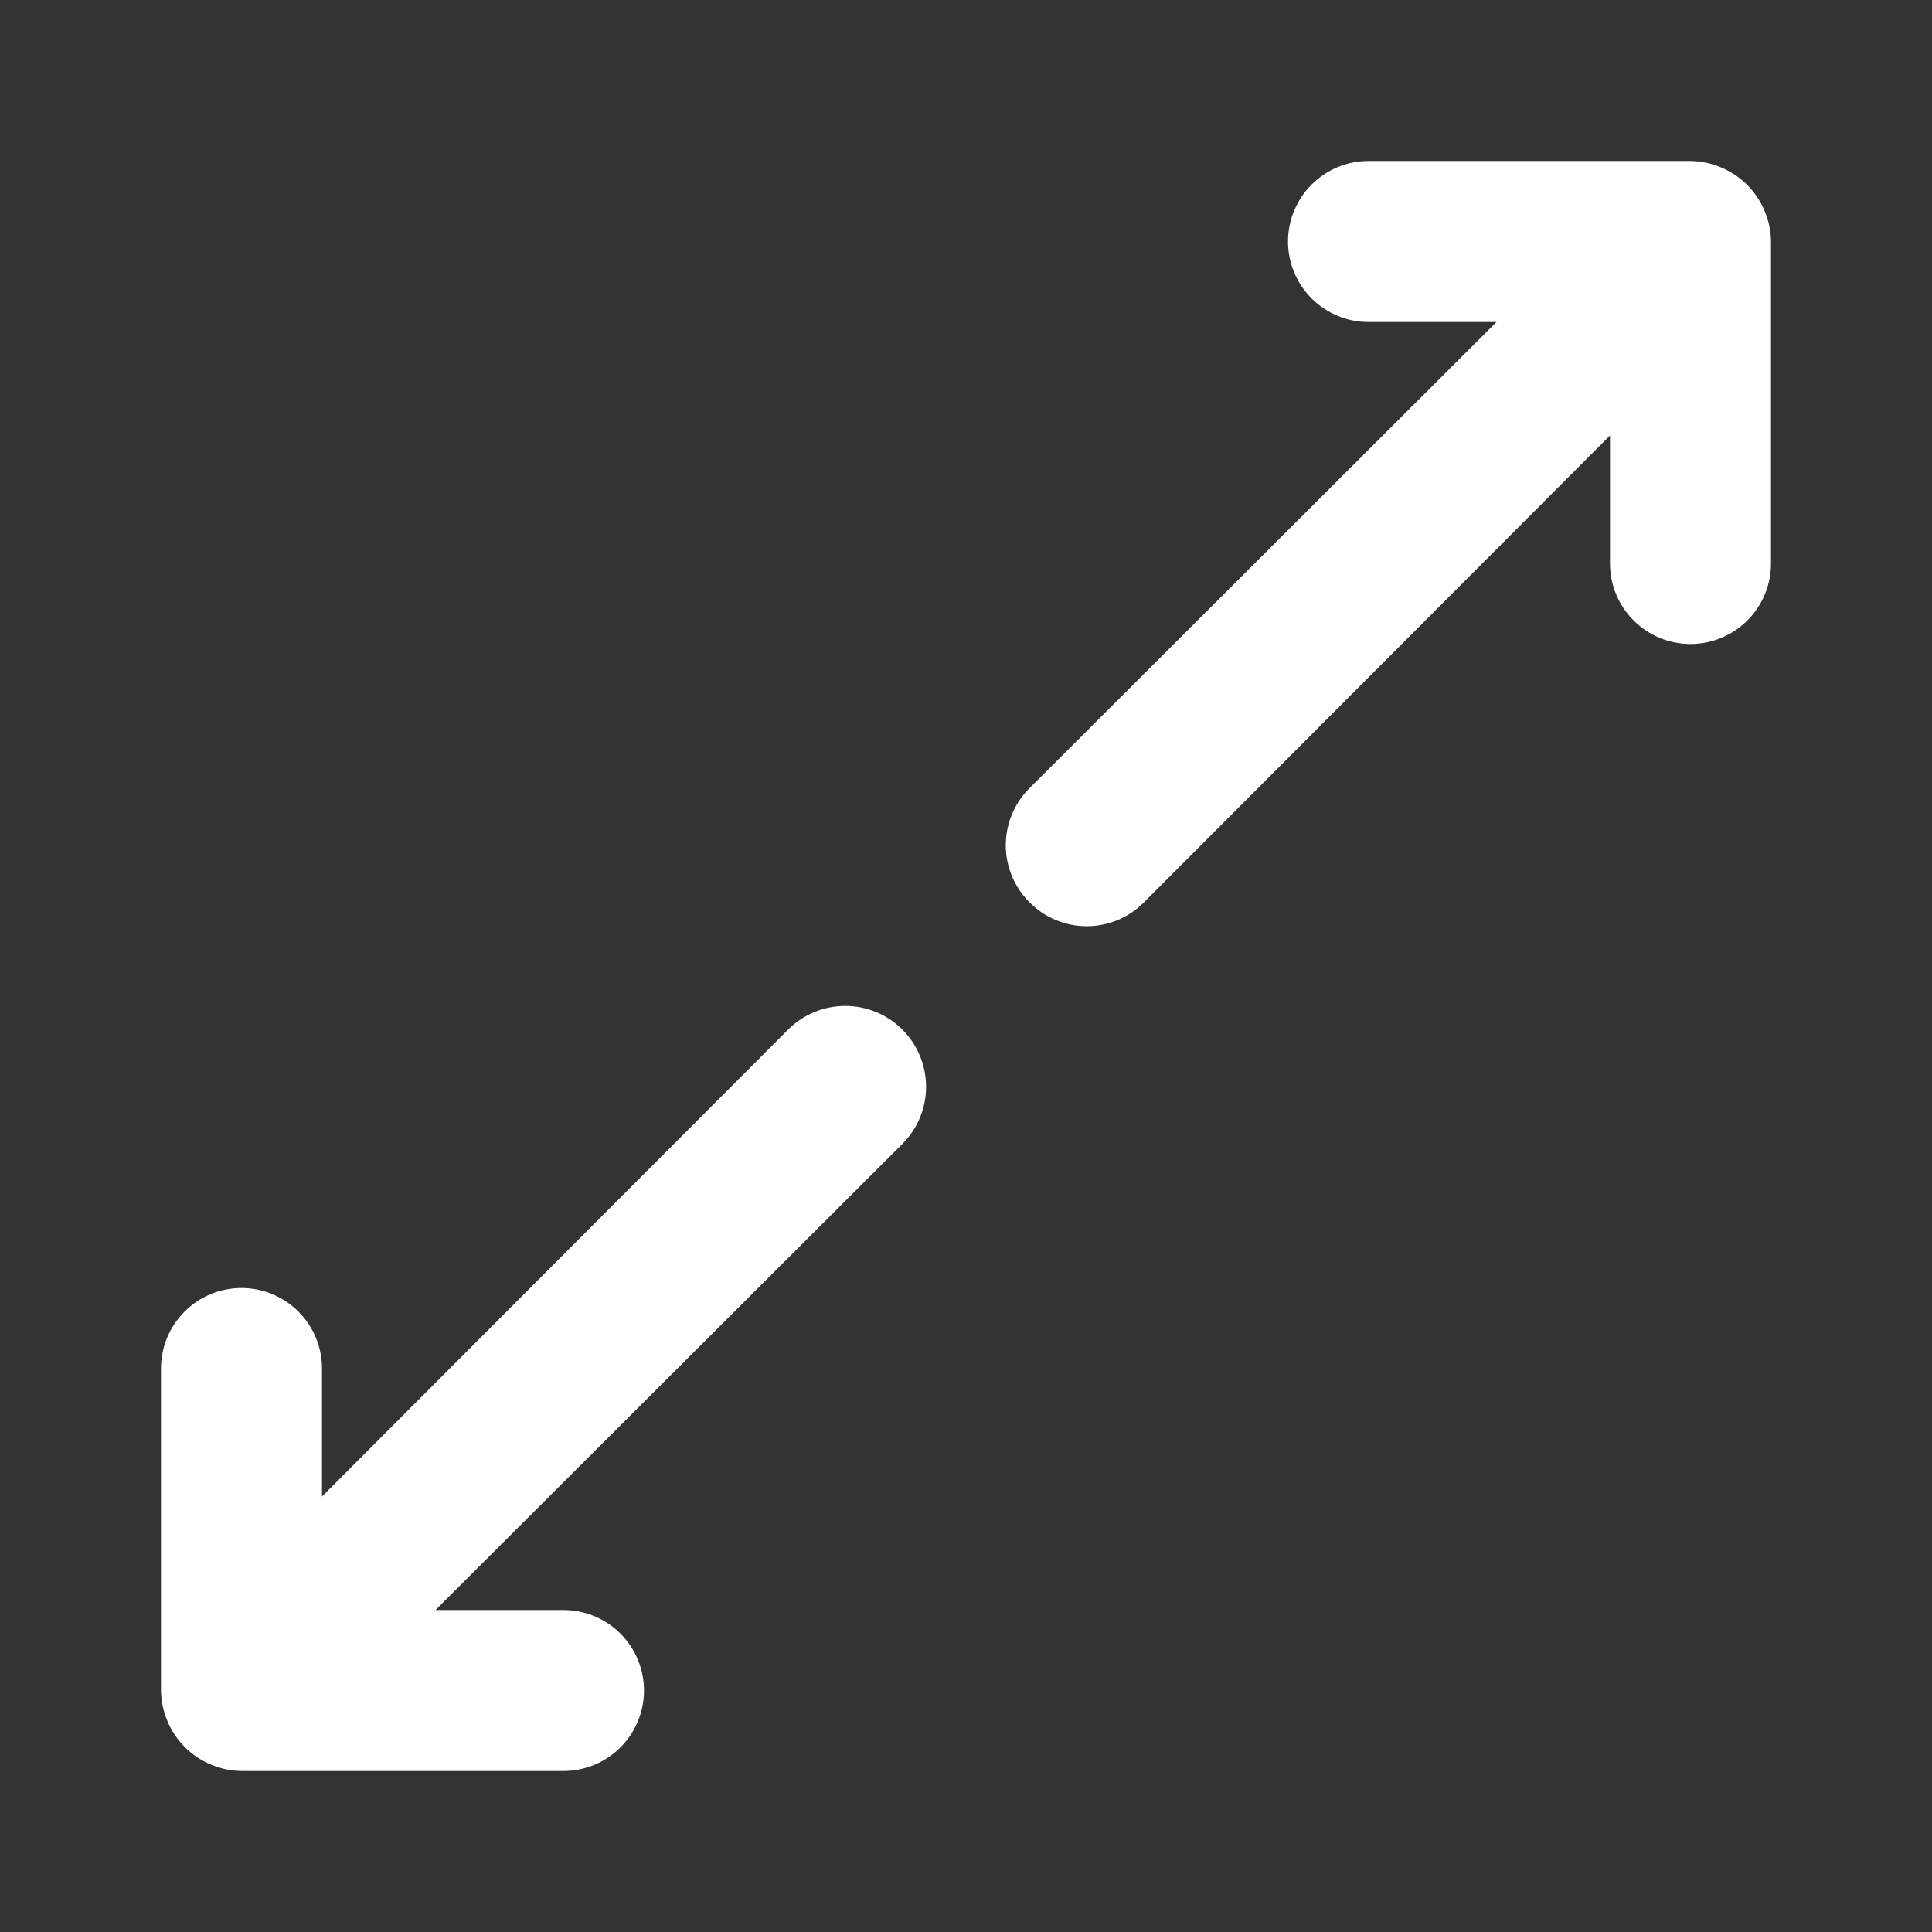 <svg width="48" height="48" viewBox="0 0 48 48" fill="none" xmlns="http://www.w3.org/2000/svg">
<rect x="0" y="0" width="48" height="48" fill="#333333" stroke="none"/>
<g id="diagonal resize / 24 / Outline">
<path id="Vector" d="M19.58 25.58L8 37.18V34C8 33.47 7.789 32.961 7.414 32.586C7.039 32.211 6.53 32 6 32C5.47 32 4.961 32.211 4.586 32.586C4.211 32.961 4 33.47 4 34V42C4.003 42.261 4.058 42.52 4.16 42.76C4.363 43.249 4.751 43.637 5.24 43.84C5.48 43.943 5.739 43.997 6 44H14C14.53 44 15.039 43.789 15.414 43.414C15.789 43.039 16 42.53 16 42C16 41.47 15.789 40.961 15.414 40.586C15.039 40.211 14.53 40 14 40H10.82L22.42 28.42C22.797 28.043 23.008 27.533 23.008 27C23.008 26.467 22.797 25.957 22.42 25.58C22.043 25.203 21.533 24.992 21 24.992C20.467 24.992 19.957 25.203 19.58 25.58V25.58ZM43.84 5.24C43.637 4.751 43.249 4.363 42.76 4.16C42.52 4.058 42.261 4.003 42 4H34C33.47 4 32.961 4.211 32.586 4.586C32.211 4.961 32 5.47 32 6C32 6.53 32.211 7.039 32.586 7.414C32.961 7.789 33.47 8 34 8H37.18L25.58 19.58C25.392 19.766 25.244 19.987 25.142 20.231C25.041 20.475 24.988 20.736 24.988 21C24.988 21.264 25.041 21.525 25.142 21.769C25.244 22.013 25.392 22.234 25.58 22.42C25.766 22.608 25.987 22.756 26.231 22.858C26.475 22.959 26.736 23.012 27 23.012C27.264 23.012 27.525 22.959 27.769 22.858C28.013 22.756 28.234 22.608 28.42 22.42L40 10.82V14C40 14.53 40.211 15.039 40.586 15.414C40.961 15.789 41.47 16 42 16C42.53 16 43.039 15.789 43.414 15.414C43.789 15.039 44 14.53 44 14V6C43.997 5.739 43.943 5.48 43.84 5.24Z" fill="white"/>
</g>
</svg>

